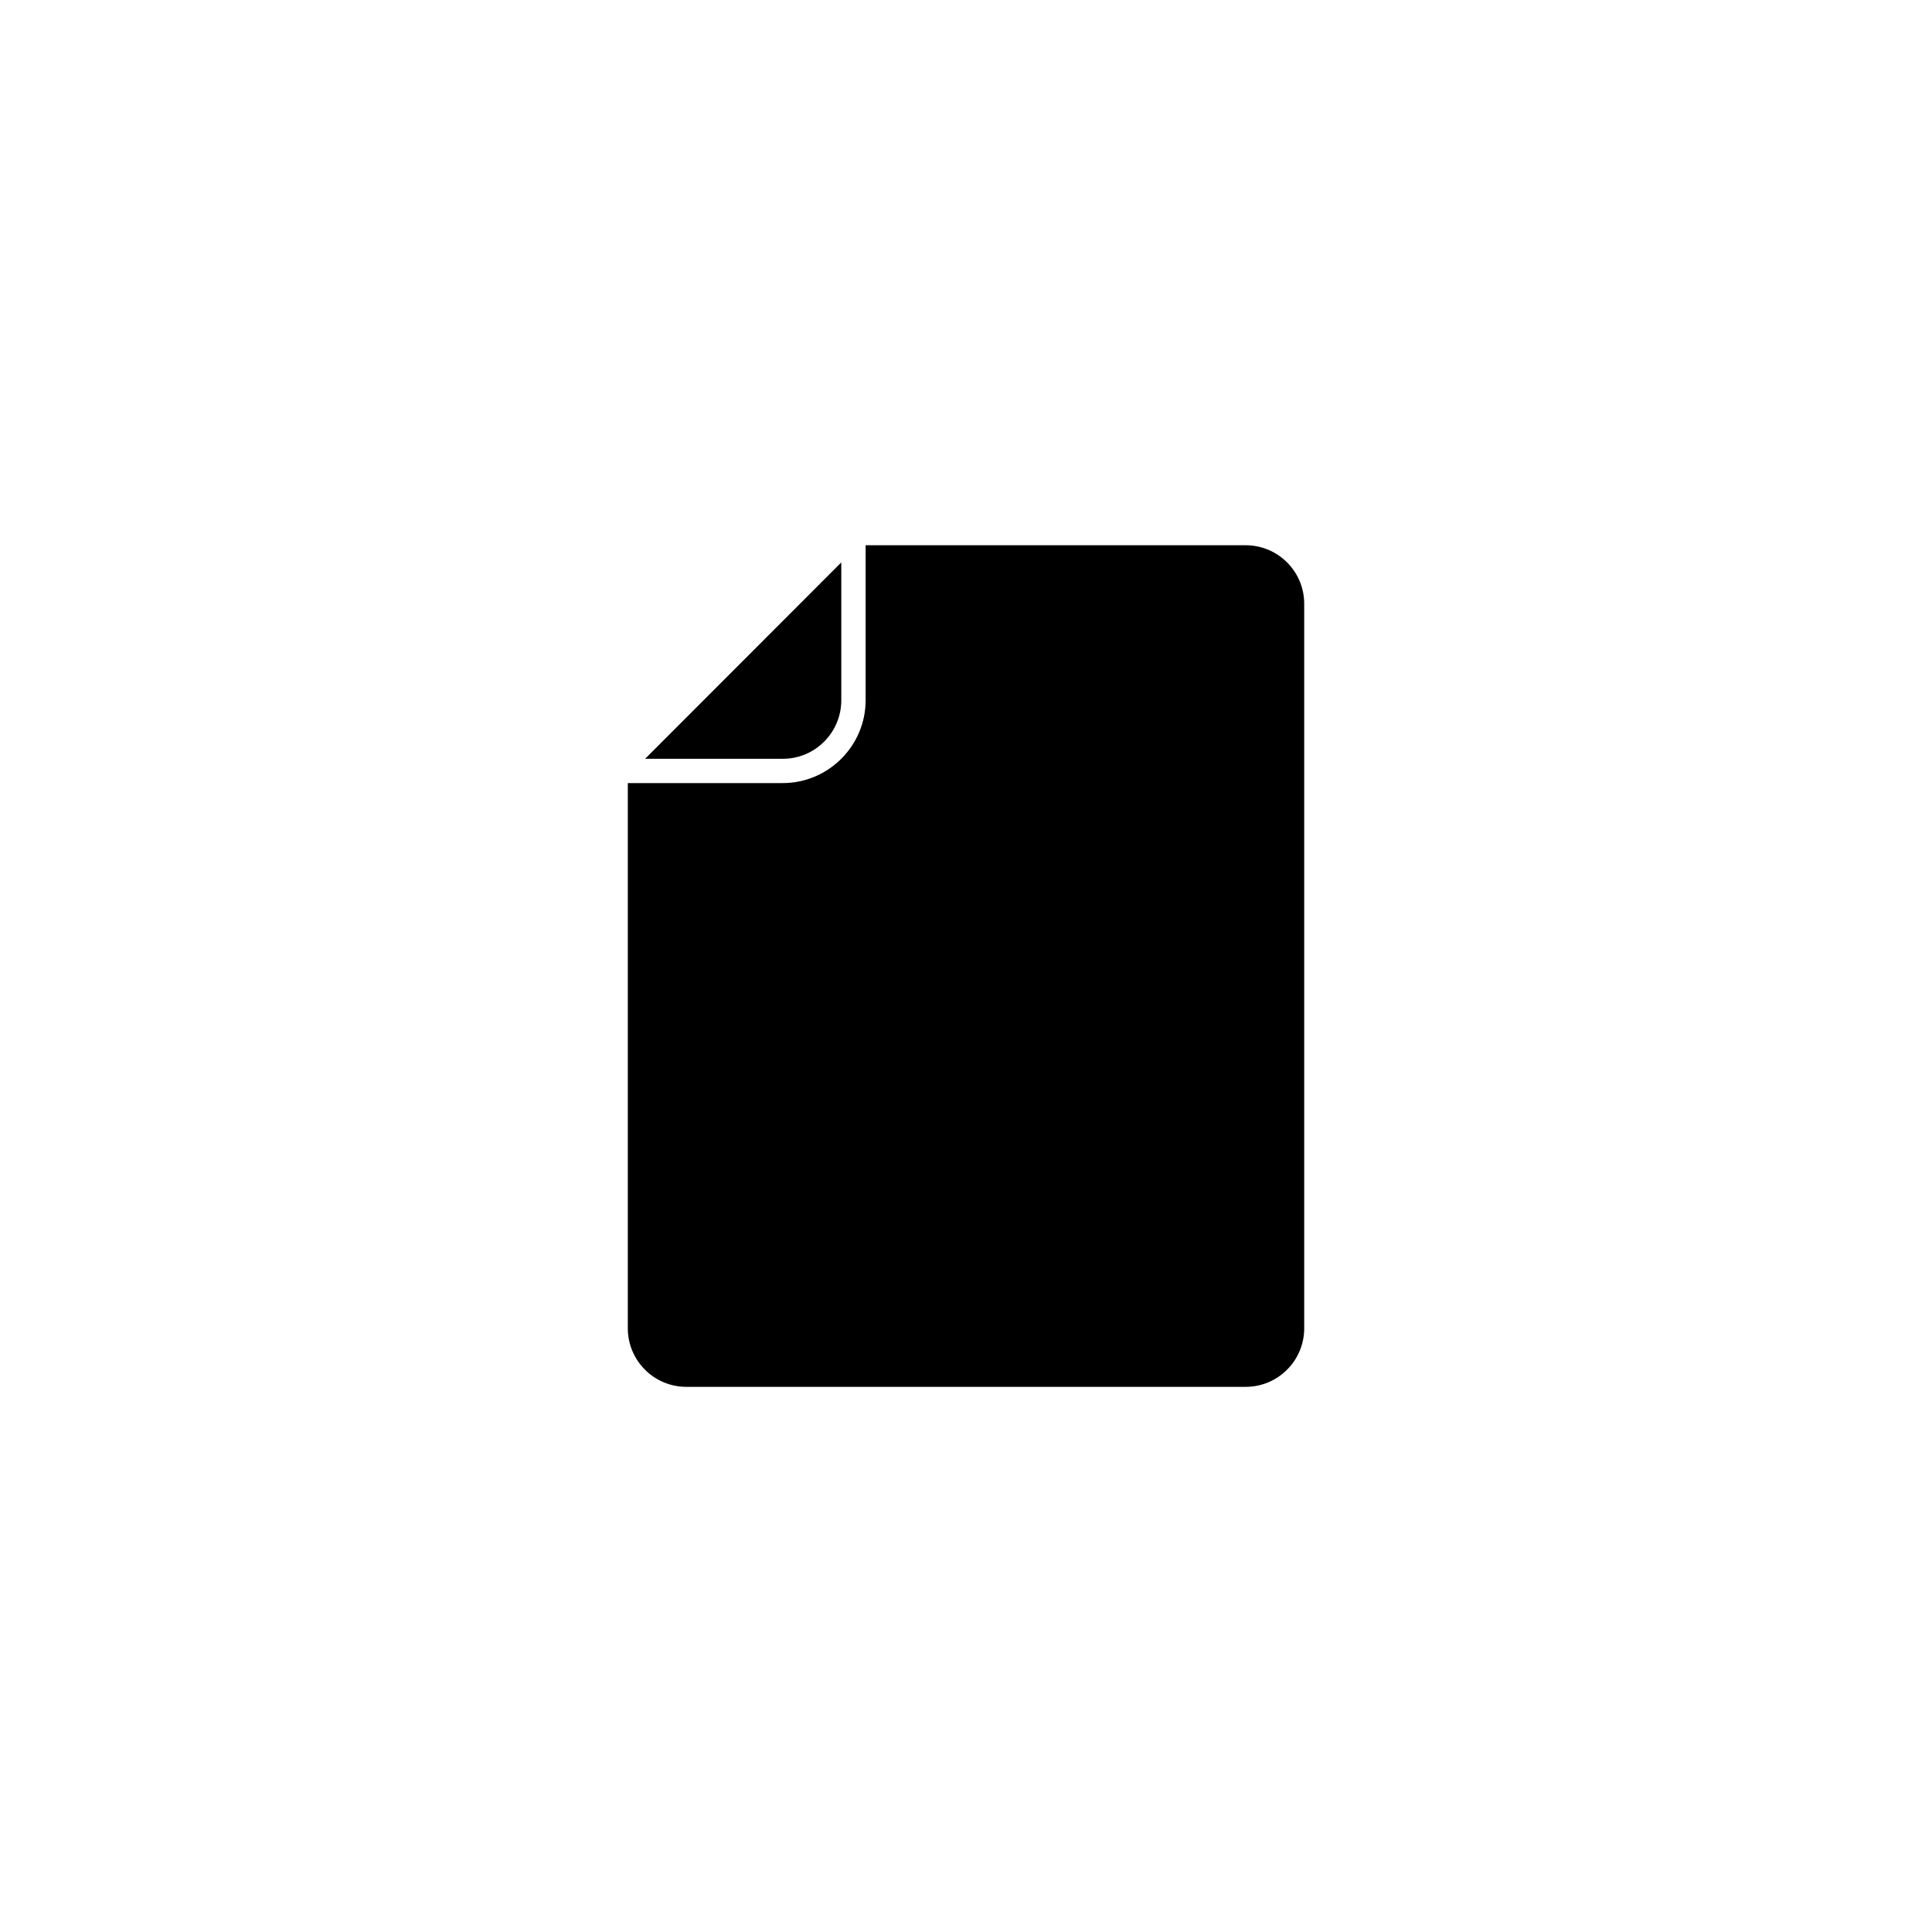 <?xml version="1.0" encoding="UTF-8"?>
<!-- The Best Svg Icon site in the world: iconSvg.co, Visit us! https://iconsvg.co -->
<svg fill="#000000" width="800px" height="800px" version="1.1" viewBox="144 144 512 512" xmlns="http://www.w3.org/2000/svg">
 <g>
  <path d="m366.95 329.57v-36.527l-51.992 52.043h36.527c8.512 0 15.465-6.953 15.465-15.516z"/>
  <path d="m474.11 288.5h-100.71v41.059c0 12.09-9.875 21.965-21.965 21.965h-41.059v144.49c0 8.566 6.953 15.516 15.516 15.516h148.22c8.566 0 15.516-6.953 15.516-15.516l-0.004-192.05c0-8.516-6.953-15.469-15.516-15.469z"/>
 </g>
</svg>